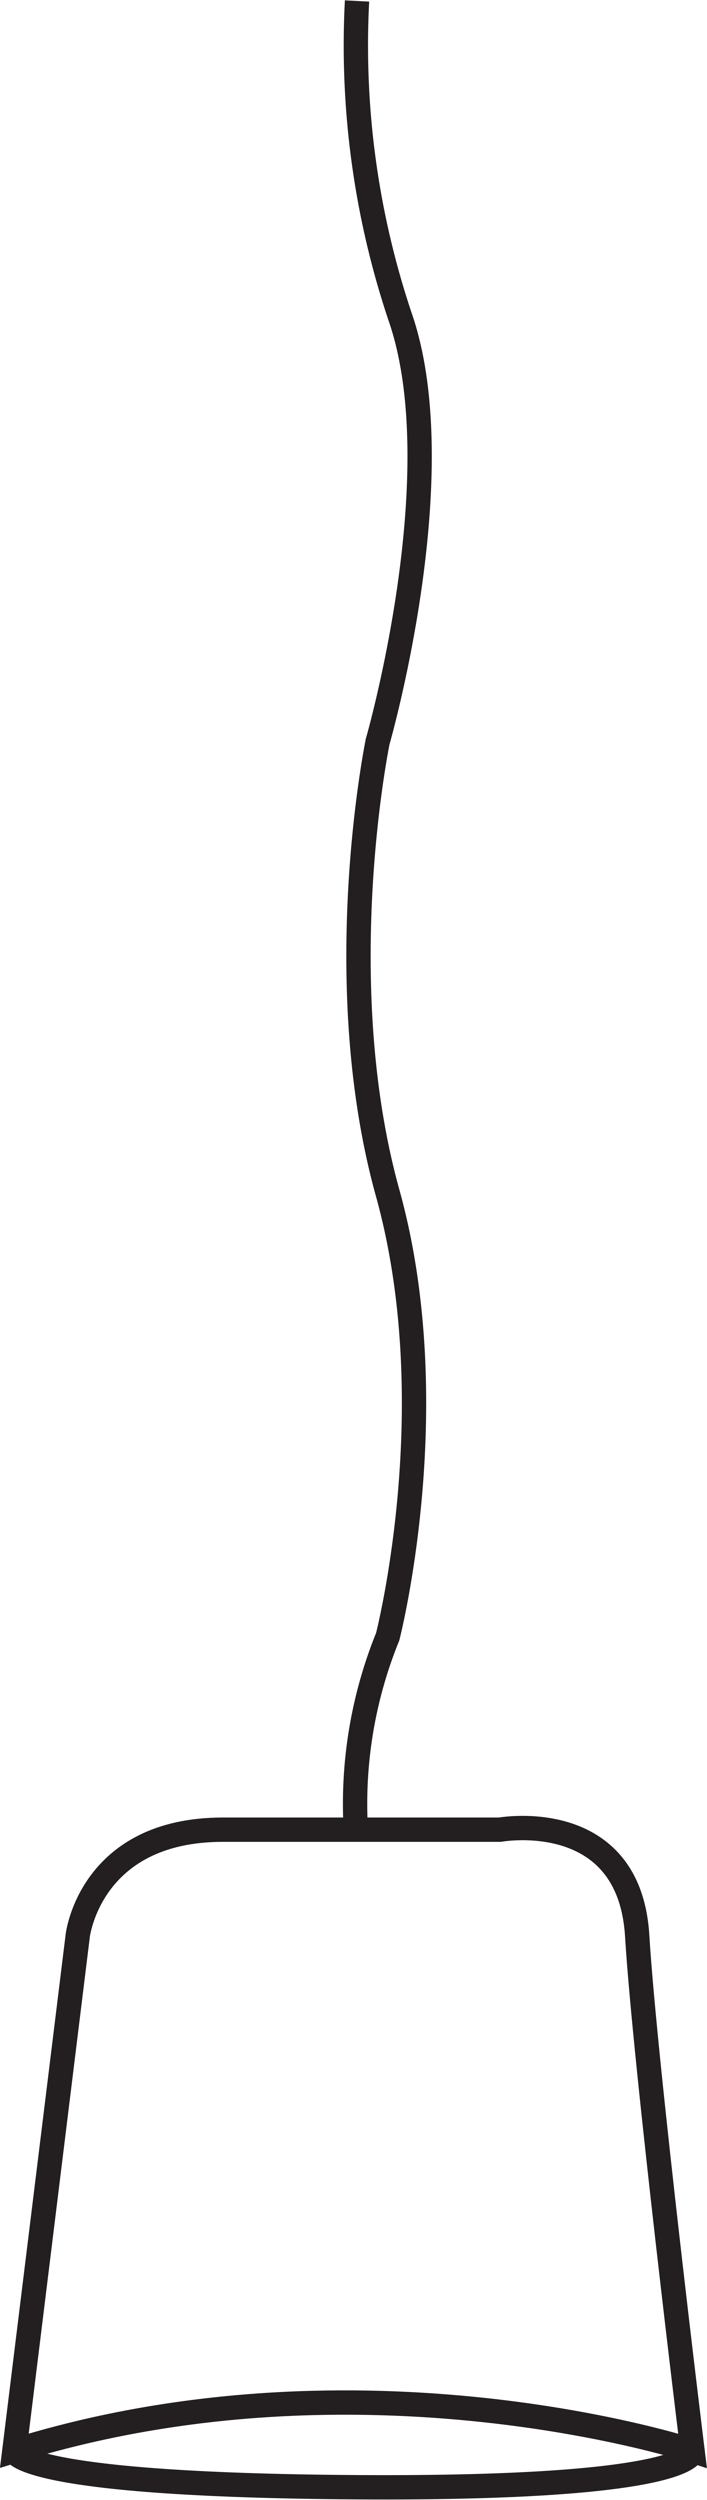 <?xml version="1.0" encoding="UTF-8"?>
<svg xmlns="http://www.w3.org/2000/svg" viewBox="0 0 58.12 205.35">
  <defs>
    <style>.cls-1{fill:none;stroke:#231f20;stroke-miterlimit:10;stroke-width:2px;}</style>
  </defs>
  <title>FLFichier 75</title>
  <g id="Calque_2" data-name="Calque 2">
    <g id="Calque_1-2" data-name="Calque 1">
      <path class="cls-1" d="M29.35.08a70.12,70.12,0,0,0,3.5,25.82c4.56,12.92-1.8,35-1.8,35S27,80.47,31.87,98s0,36.44,0,36.44a36.48,36.48,0,0,0-2.62,15.81"></path>
      <path class="cls-1" d="M1.18,201.3,6.39,159s1-8.71,11.93-8.71H41.1s10.63-1.92,11.28,8.71,4.55,42.3,4.55,42.3S29.82,192.4,1.18,201.3Z"></path>
      <path class="cls-1" d="M1.18,201.3s-.28,2.82,28.17,3,27.58-3,27.58-3"></path>
    </g>
  </g>
</svg>
